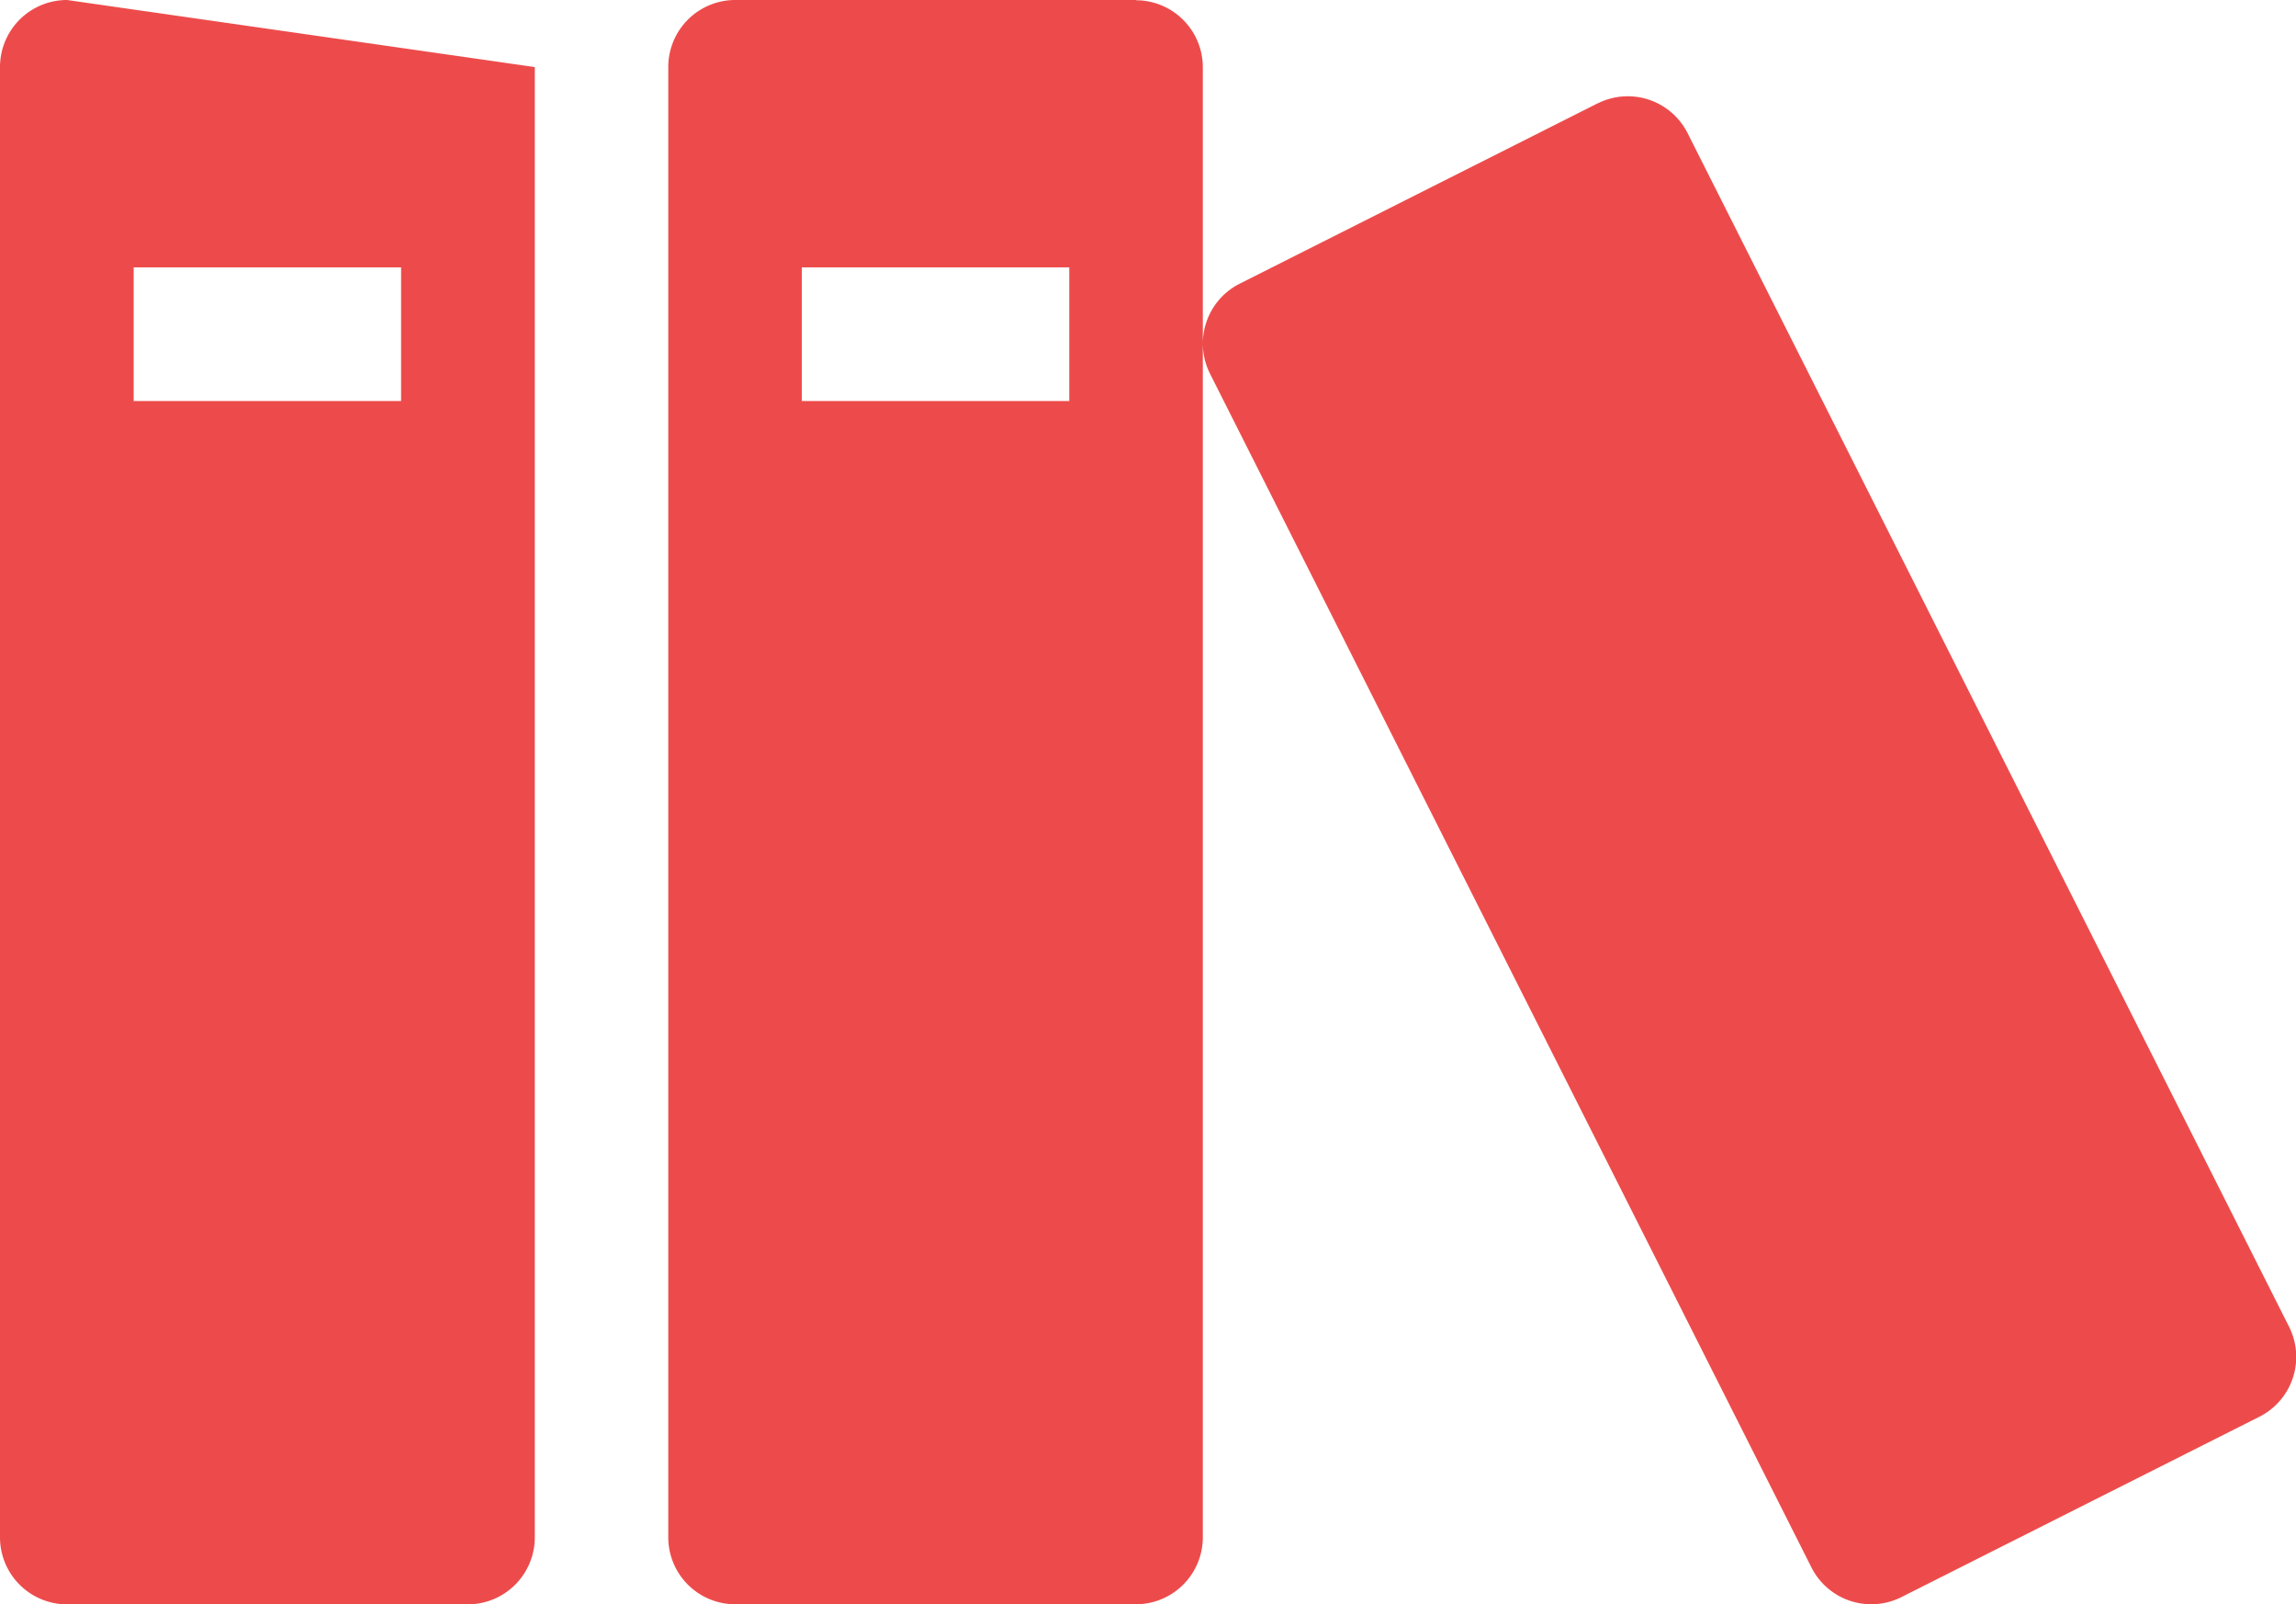<svg xmlns="http://www.w3.org/2000/svg" width="45.503" height="31.785" viewBox="0 0 45.503 31.785"><path d="M3.9,8.571A1.328,1.328,0,0,0,2.571,9.9V39.032A1.328,1.328,0,0,0,3.9,40.357h7.946a1.328,1.328,0,0,0,1.324-1.324V9.9Zm6.622,7.946H5.22V13.869h5.3v2.649ZM25.086,8.571H17.14A1.328,1.328,0,0,0,15.815,9.9V39.032a1.328,1.328,0,0,0,1.324,1.324h7.946a1.328,1.328,0,0,0,1.324-1.324V9.9a1.328,1.328,0,0,0-1.324-1.324Zm-1.324,7.946h-5.3V13.869h5.3Zm10.475-5.9-7.1,3.576a1.328,1.328,0,0,0-.587,1.779L38.472,39.628a1.328,1.328,0,0,0,1.779.587l7.1-3.576a1.328,1.328,0,0,0,.587-1.779L36.015,11.206a1.328,1.328,0,0,0-1.779-.587Zm5.418,29.737Z" transform="translate(-2.571 -8.571)" fill="#ed4b4b"/></svg>